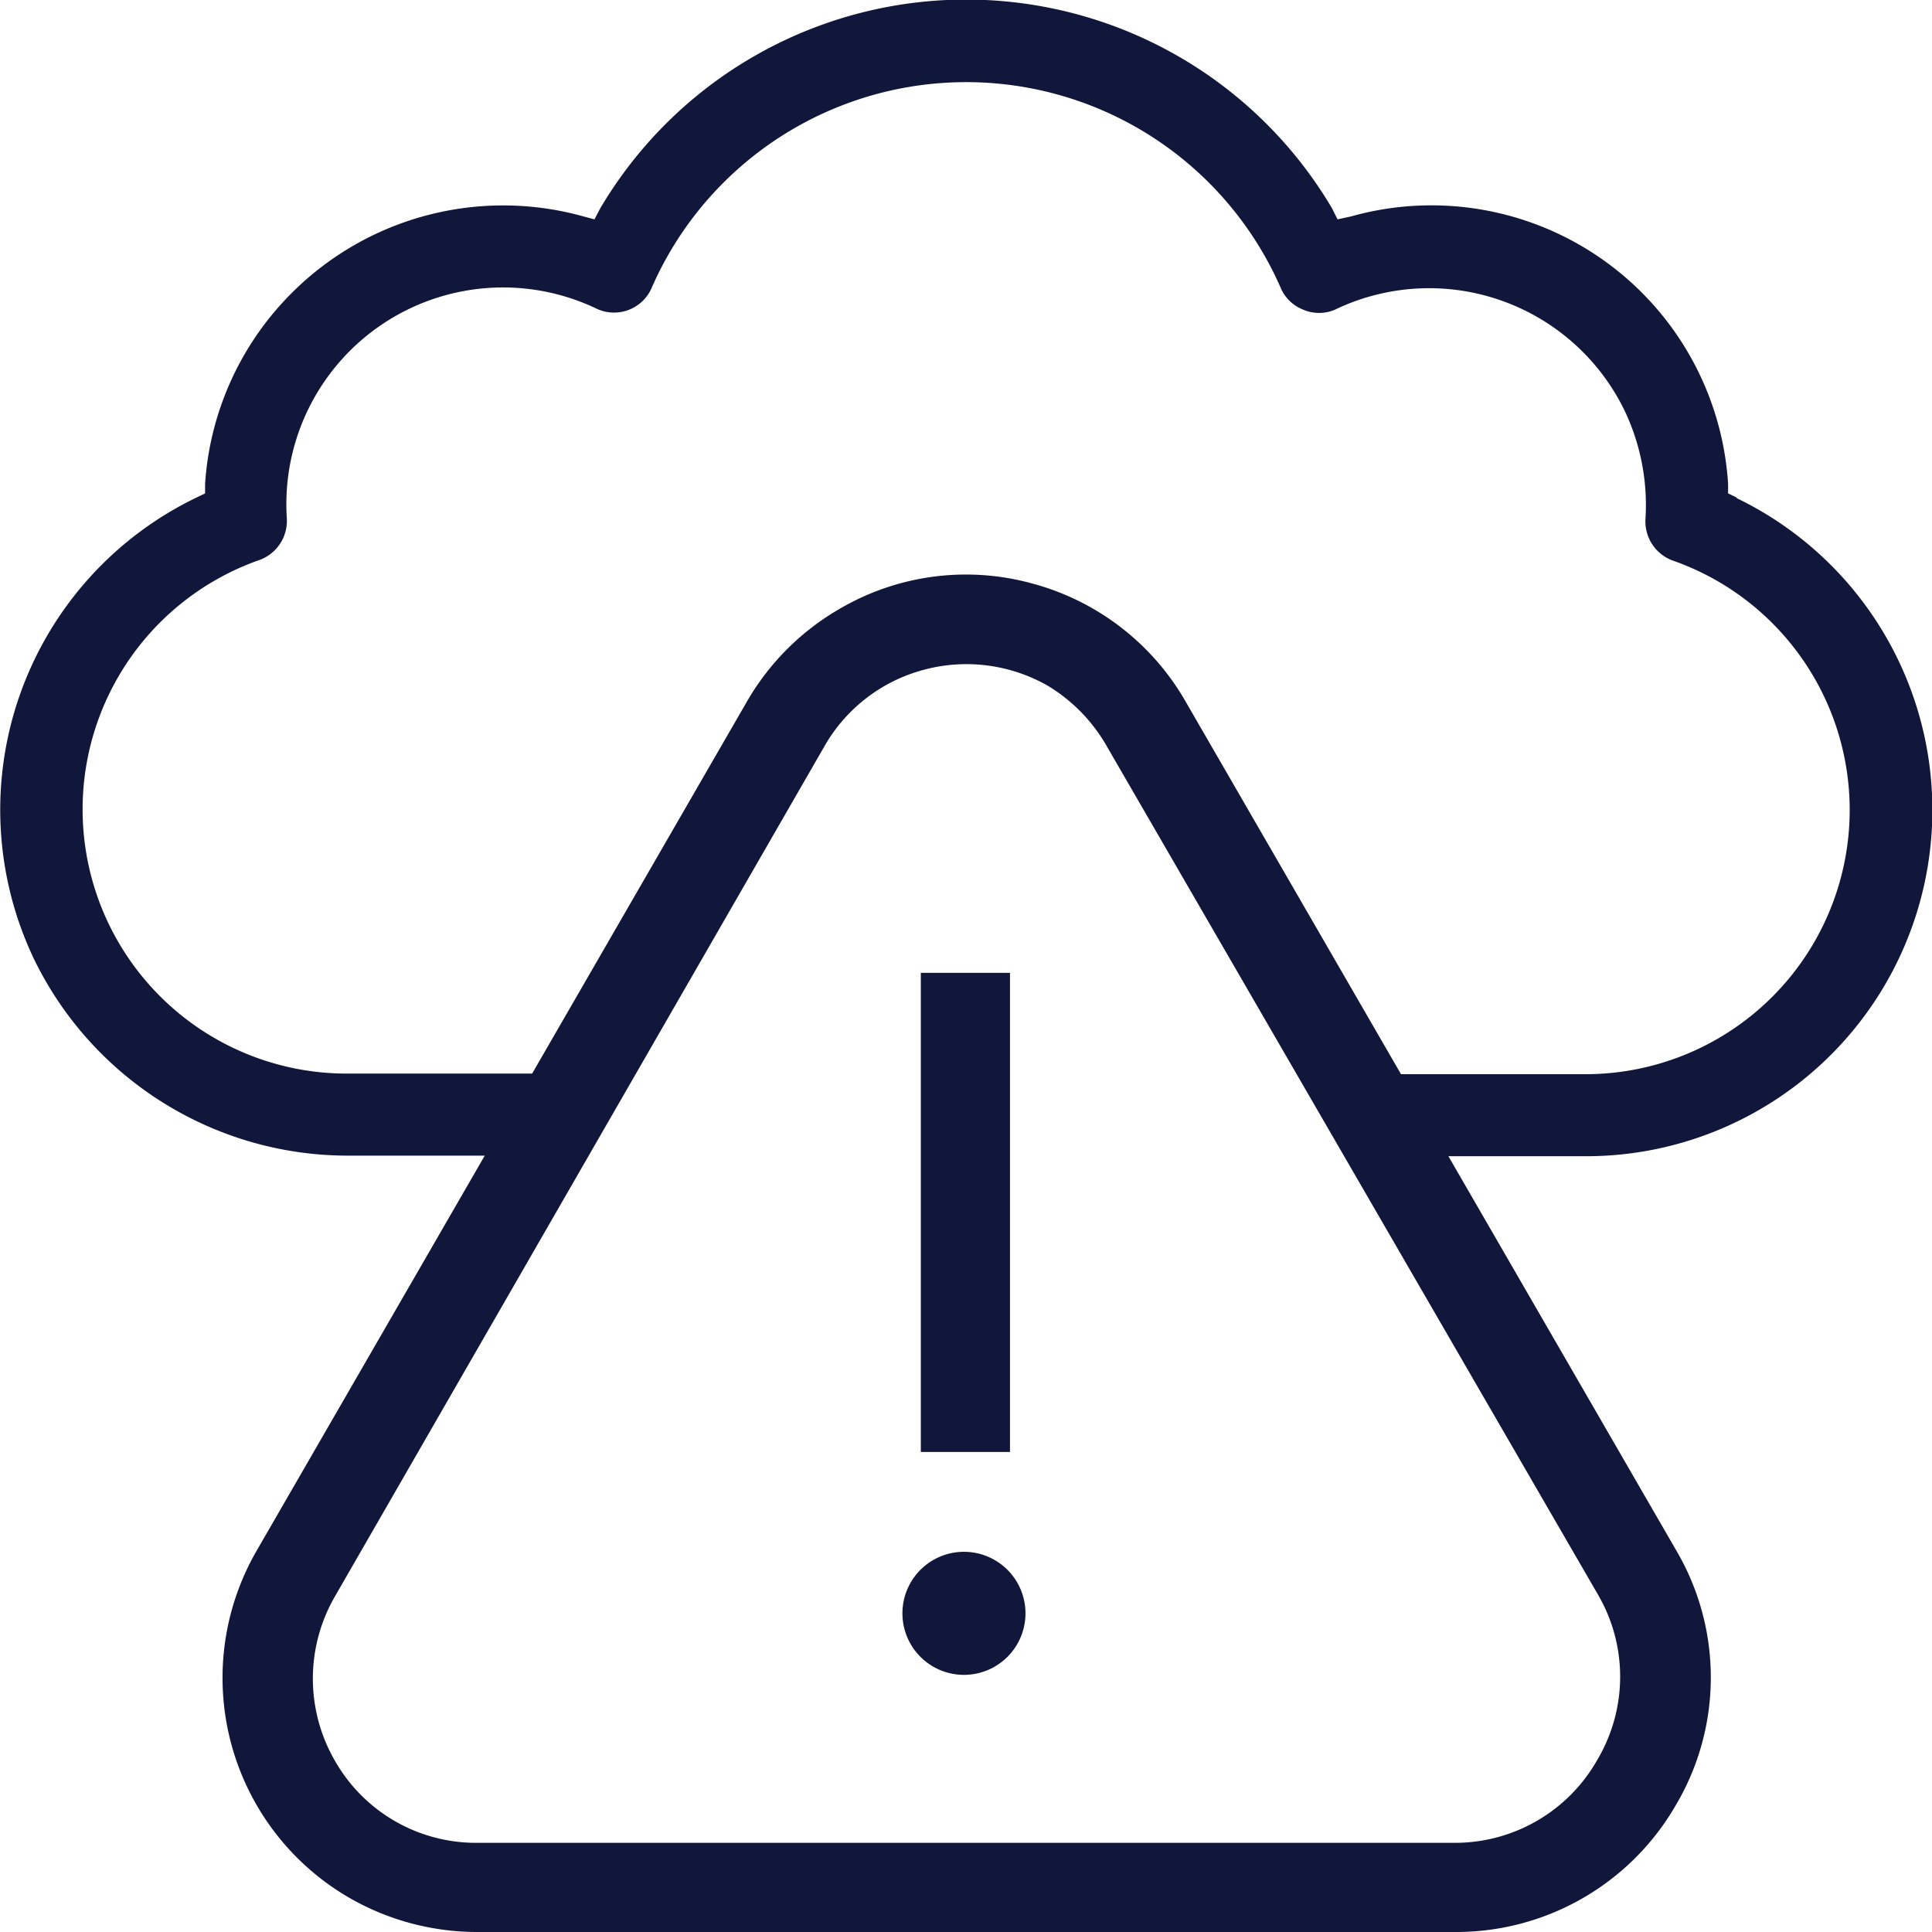 <svg id="Layer_1" data-name="Layer 1" xmlns="http://www.w3.org/2000/svg" viewBox="0 0 65 65"><g id="warning"><g id="Group_41" data-name="Group 41"><path d="M32.5,52.21a2.07,2.07,0,1,0,2,2A2.07,2.07,0,0,0,32.5,52.21Z" fill="#11163b"/><path d="M39.91,23.64a8.47,8.47,0,0,0-5.15-4,8.4,8.4,0,0,0-6.47.82,8.51,8.51,0,0,0-3.17,3.16L8.63,52.18a8.55,8.55,0,0,0,3.14,11.68A8.63,8.63,0,0,0,16,65H49a8.53,8.53,0,0,0,7.4-4.3h0a8.43,8.43,0,0,0,0-8.53ZM53.75,59.19A5.5,5.5,0,0,1,48.92,62H16a5.46,5.46,0,0,1-4.72-2.74,5.52,5.52,0,0,1,0-5.57L27.73,25.12a5.46,5.46,0,0,1,3.33-2.58,5.52,5.52,0,0,1,4.19.53,5.63,5.63,0,0,1,2,2.06L53.78,53.68A5.48,5.48,0,0,1,53.75,59.19Z" fill="#11163b"/><rect x="30.98" y="32.73" width="3" height="16.12" fill="#11163b"/></g></g><polygon points="48.09 35.57 48.09 35.57 48.09 35.57 48.09 35.57" fill="#11163b"/><path d="M58.43,16.74l-.29-.14,0-.32a10,10,0,0,0-12.68-9L45,7.38,44.81,7A14.3,14.3,0,0,0,20.2,7L20,7.38l-.41-.11a10.06,10.06,0,0,0-10,2.82,10,10,0,0,0-2.69,6.19l0,.32-.29.14A11.66,11.66,0,0,0,1.16,32.3a11.74,11.74,0,0,0,10.49,6.58h5.41l1.59-2.76h-7A8.89,8.89,0,0,1,8.73,18.84a1.4,1.4,0,0,0,.92-1.4,7.29,7.29,0,0,1,10.41-7.06,1.38,1.38,0,0,0,1.84-.64,11.55,11.55,0,0,1,21.19-.05,1.36,1.36,0,0,0,.76.73,1.35,1.35,0,0,0,1.06,0,7.31,7.31,0,0,1,9.76,3.42,7.4,7.4,0,0,1,.69,3.62,1.4,1.4,0,0,0,.92,1.4,8.89,8.89,0,0,1-2.92,17.28h-7.1l1.59,2.76h5.51a11.65,11.65,0,0,0,5.07-22.14Z" fill="#11163b"/></svg>